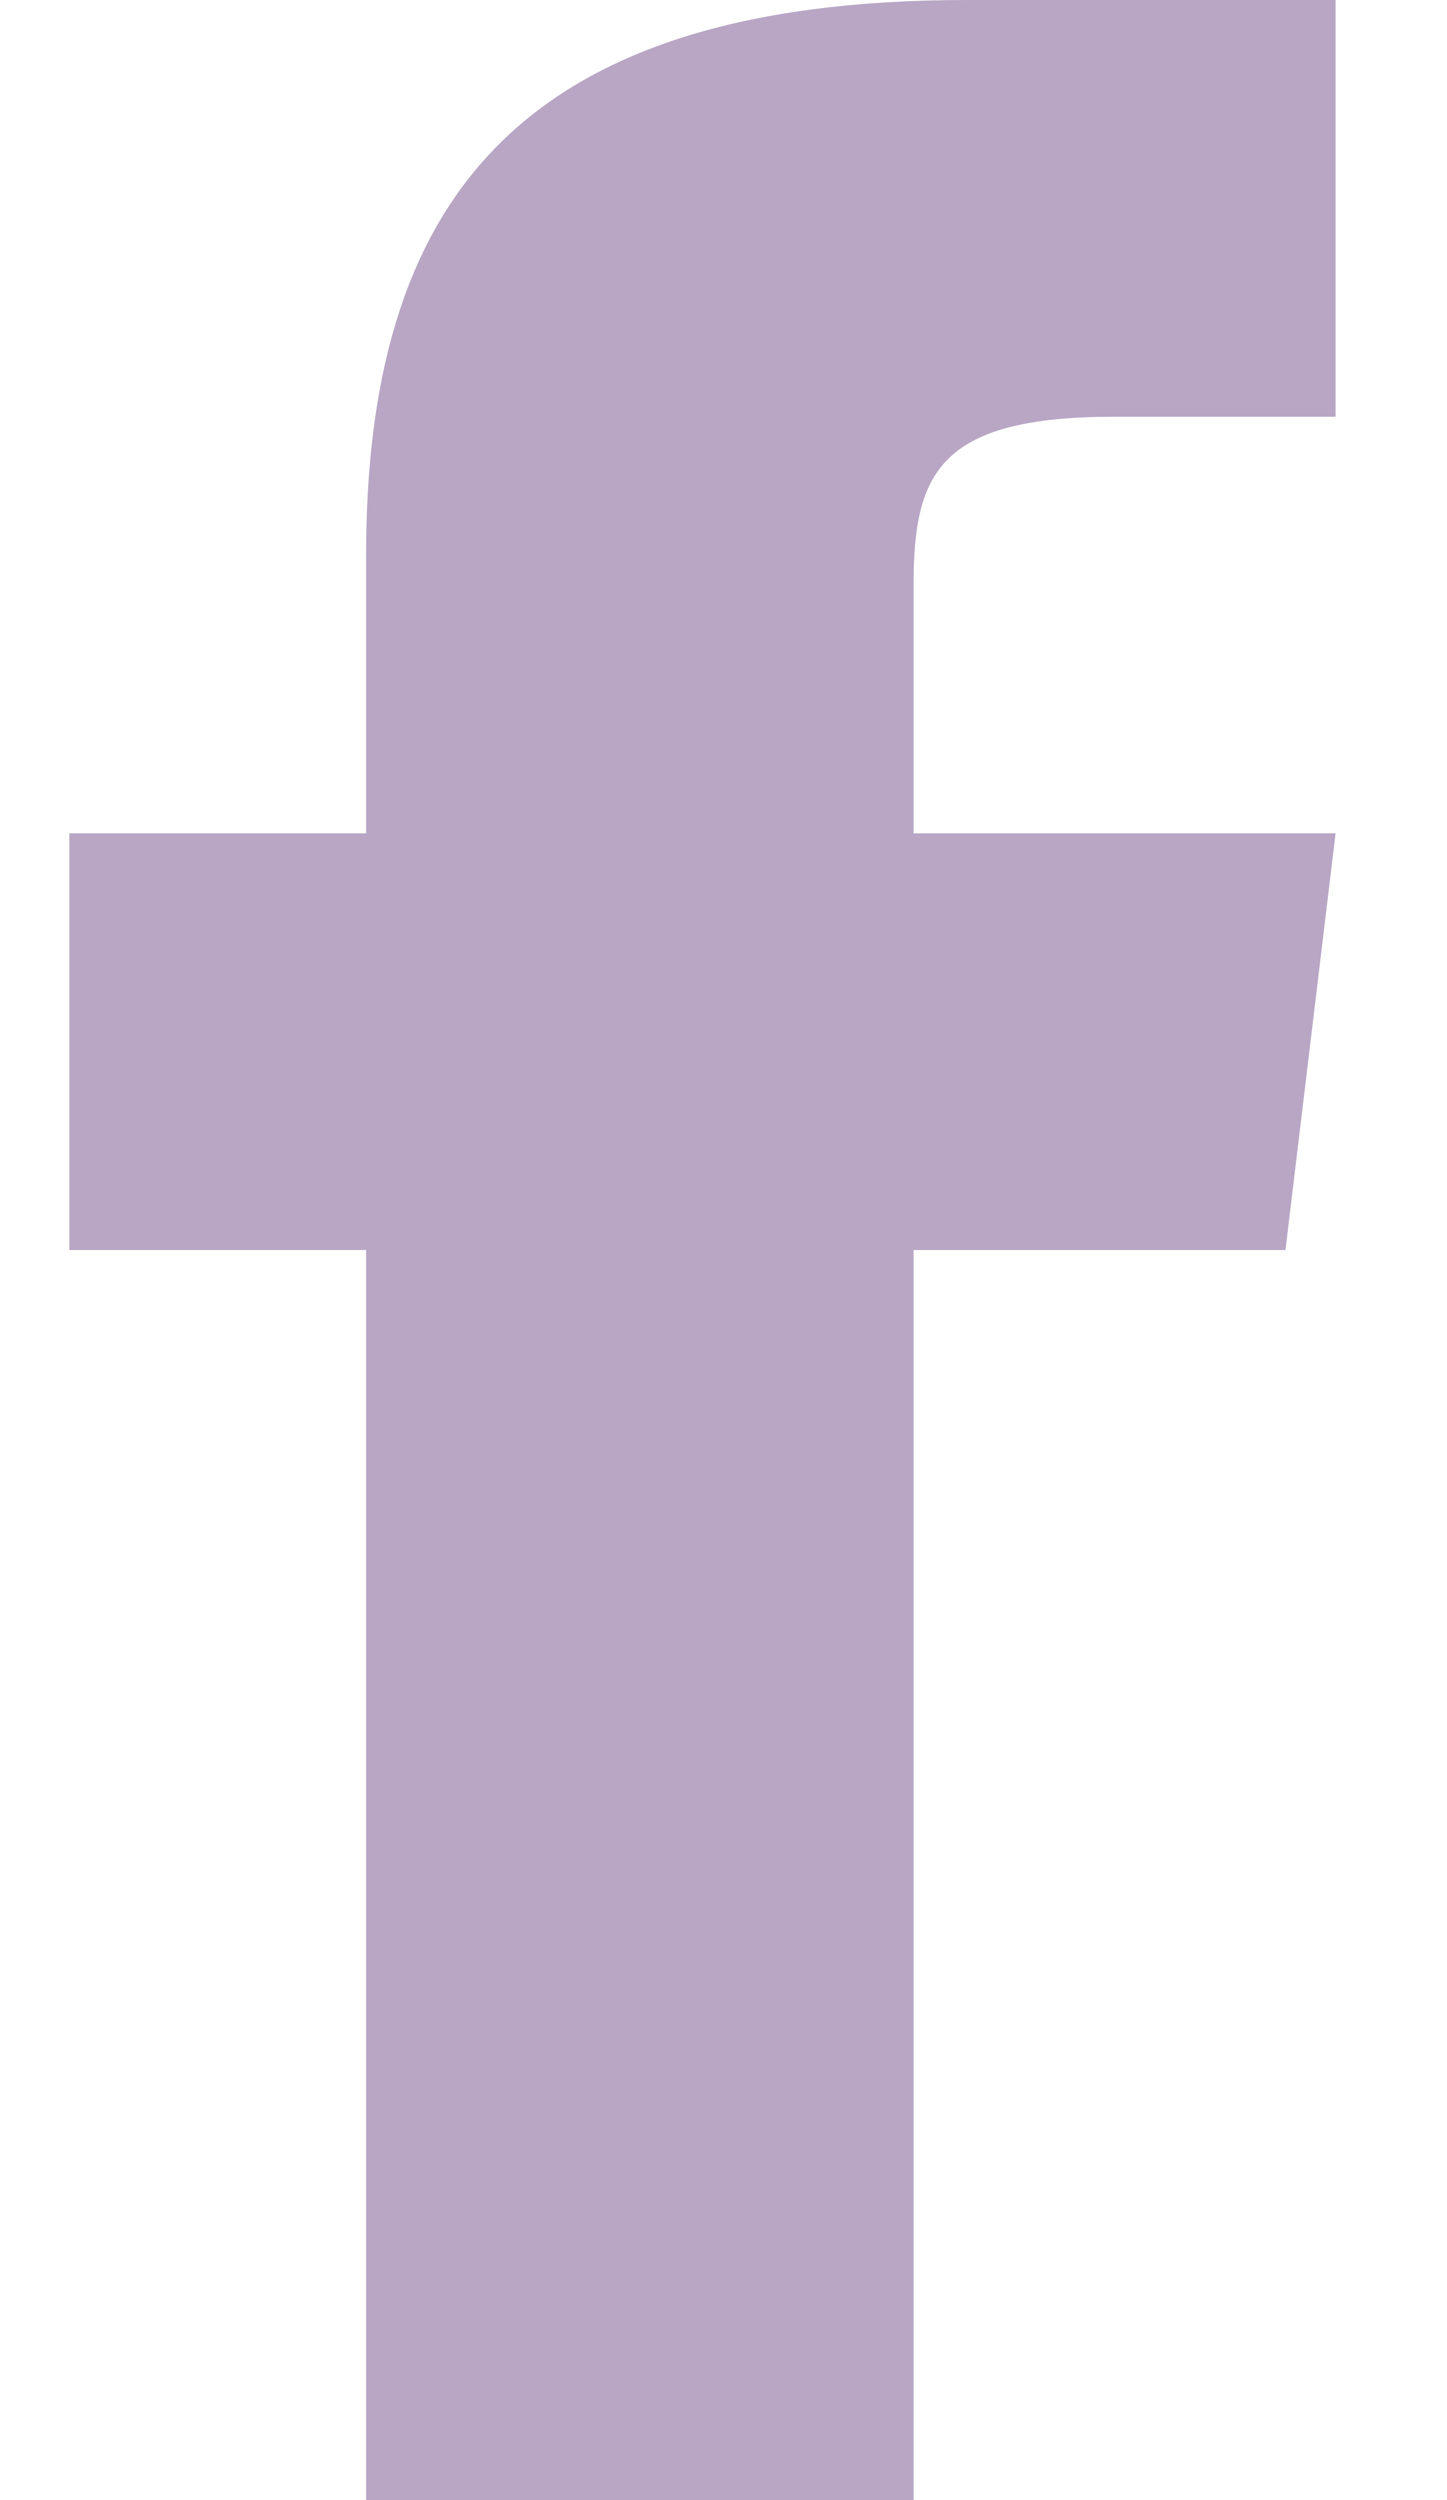 <?xml version="1.0" encoding="UTF-8"?>
<svg width="11px" height="19px" viewBox="0 0 11 19" version="1.1" xmlns="http://www.w3.org/2000/svg" xmlns:xlink="http://www.w3.org/1999/xlink">
    <!-- Generator: Sketch 52.2 (67145) - http://www.bohemiancoding.com/sketch -->
    <title>if_icon-social-facebook_211902</title>
    <desc>Created with Sketch.</desc>
    <g id="Symbols" stroke="none" stroke-width="1" fill="none" fill-rule="evenodd" opacity="0.4">
        <g id="FOOTER" transform="translate(-1237, -379)" fill="#4E206C" fill-rule="nonzero">
            <g id="SOCIAL">
                <g transform="translate(1191, 379)">
                    <g id="if_icon-social-facebook_211902" transform="translate(46.527, 0)">
                        <path d="M6.418,6.333 L6.418,4.448 C6.418,3.597 6.608,3.167 7.947,3.167 L9.626,3.167 L9.626,0 L6.824,0 C3.389,0 2.256,1.554 2.256,4.221 L2.256,6.333 L0,6.333 L0,9.5 L2.256,9.5 L2.256,19 L6.418,19 L6.418,9.5 L9.245,9.5 L9.626,6.333 L6.418,6.333 Z" id="Shape"></path>
                    </g>
                </g>
            </g>
        </g>
    </g>
</svg>